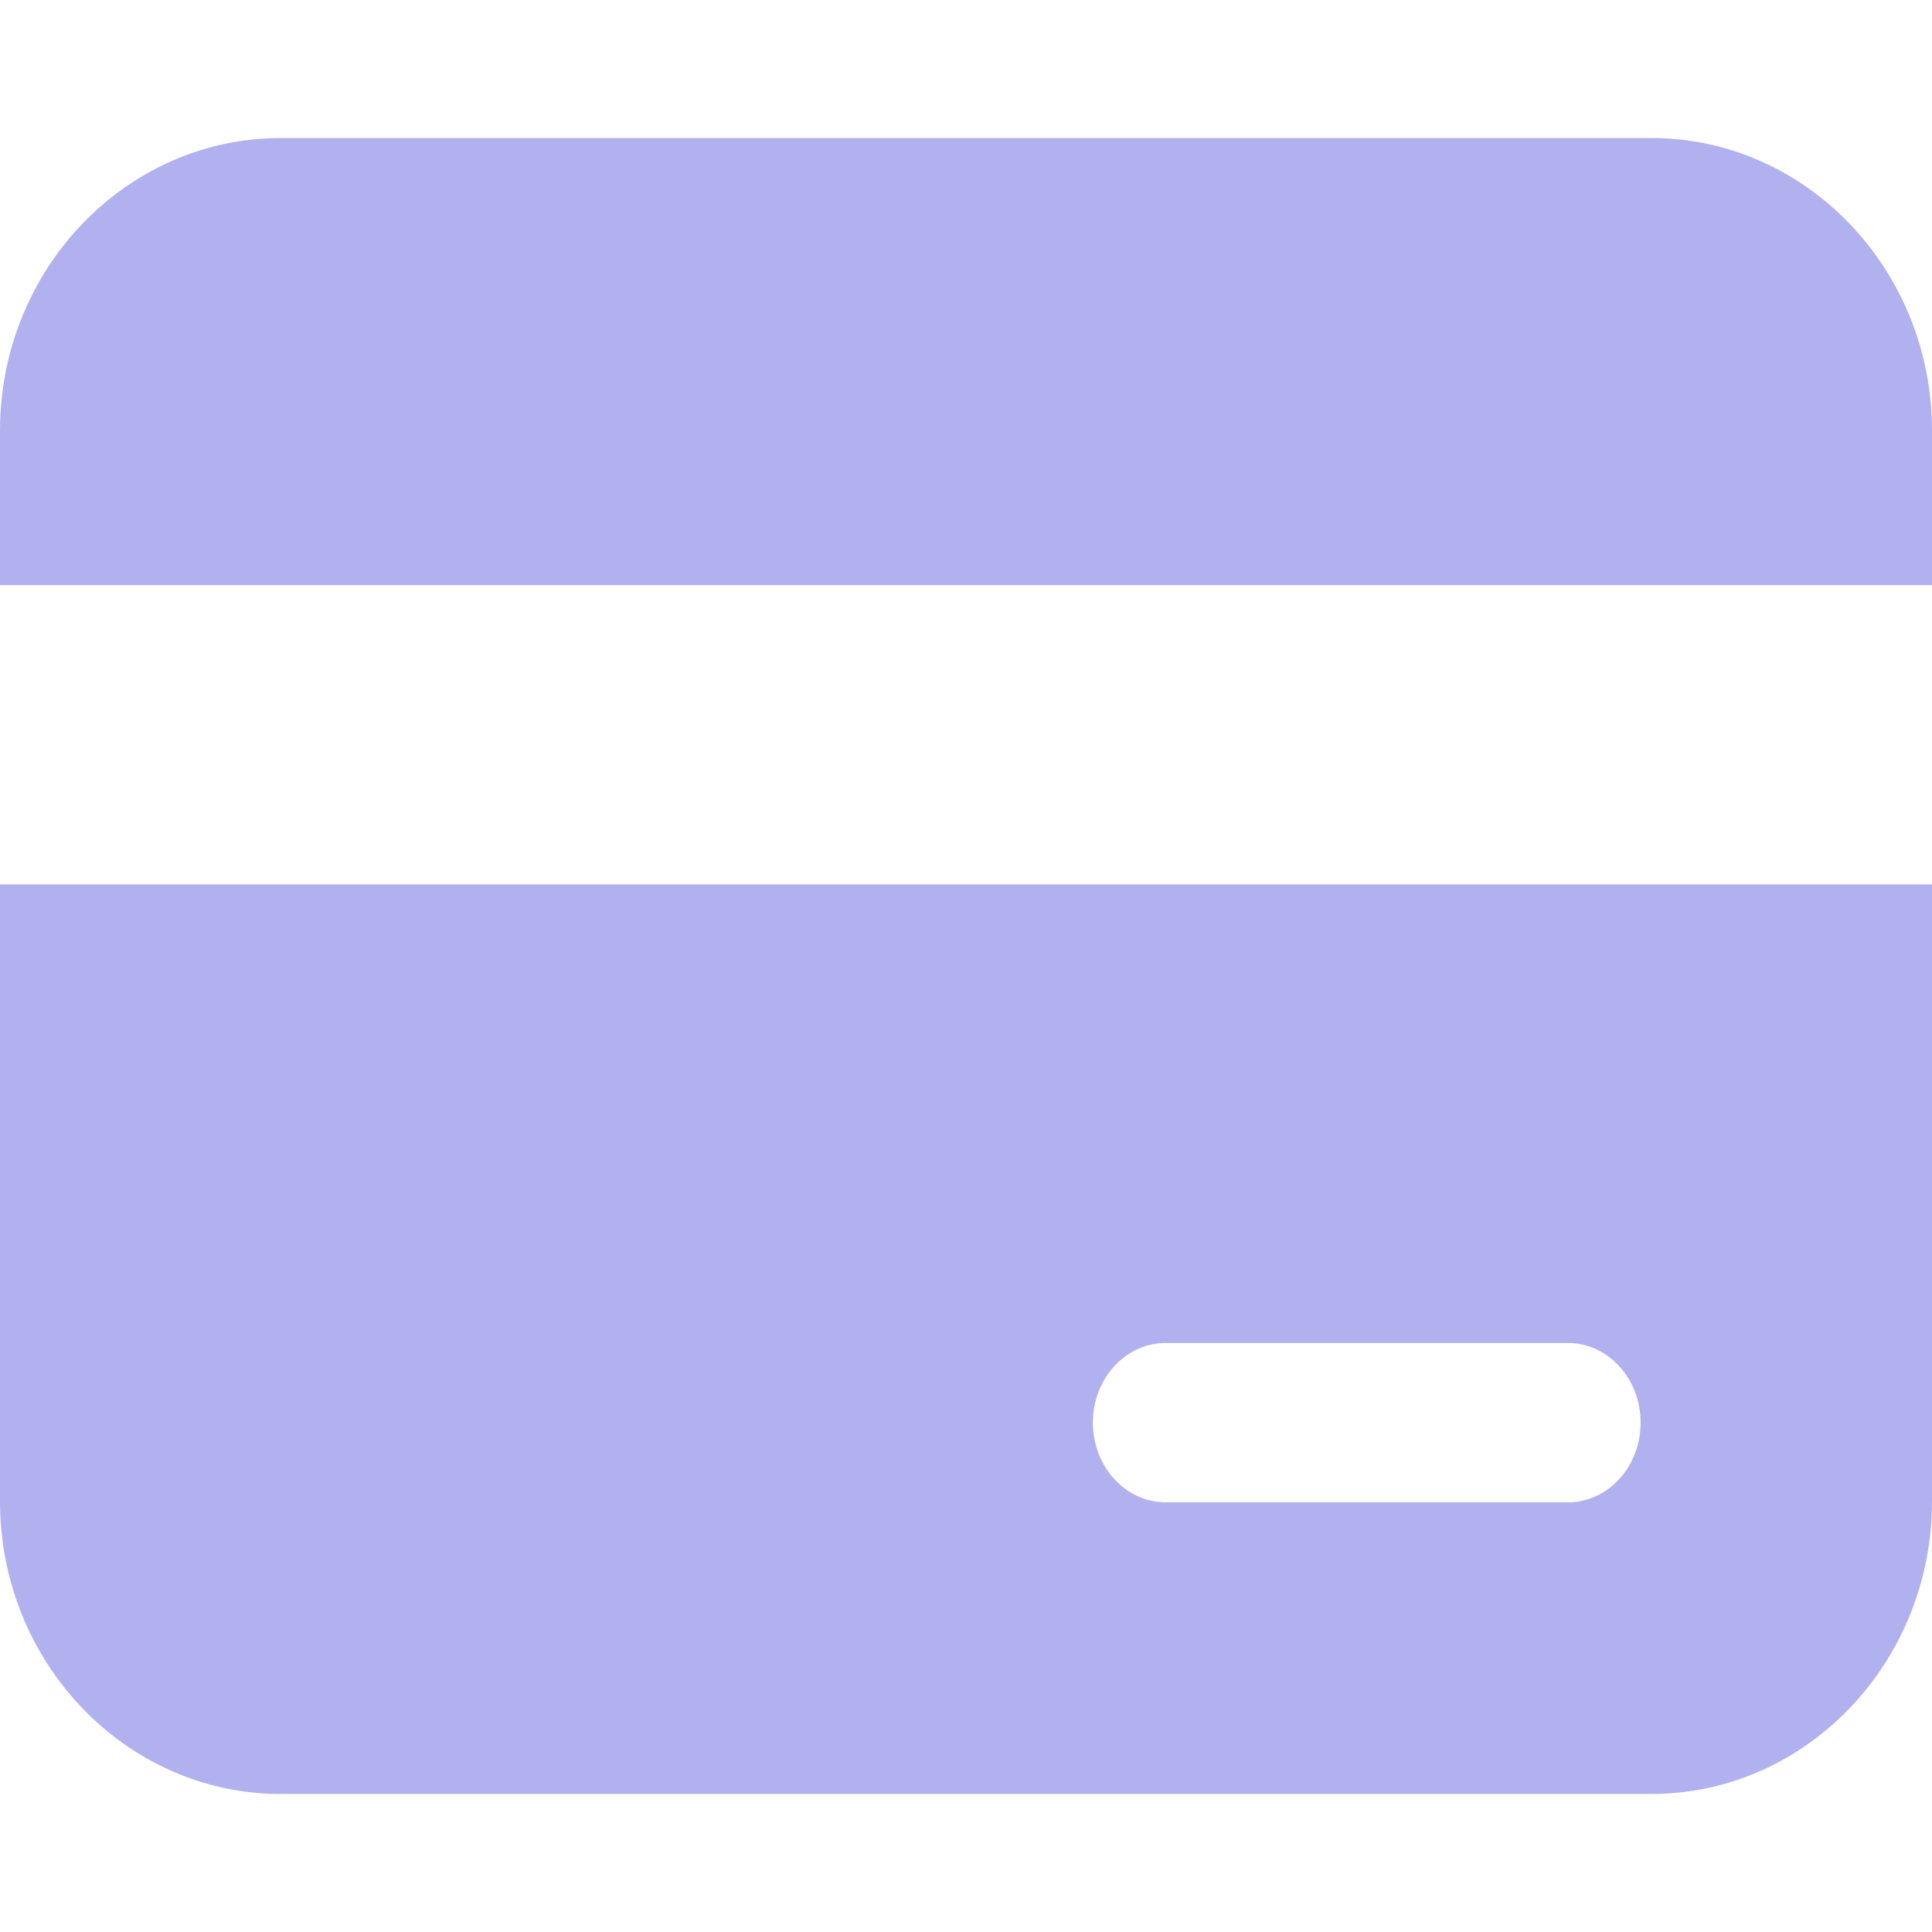 <svg xmlns="http://www.w3.org/2000/svg" width="28" height="28" viewBox="0 0 28 28" fill="none"><path d="M23.93 2H4.07C1.825 2 0 3.903 0 6.241V8.48H28V6.241C28 3.903 26.175 2 23.93 2ZM0 21.759C0 24.097 1.825 26 4.07 26H23.93C26.175 26 28 24.097 28 21.759V12.817H0V21.759ZM16.896 19.463H22.72C23.303 19.463 23.777 19.979 23.777 20.618C23.777 21.257 23.305 21.773 22.72 21.773H16.896C16.313 21.773 15.839 21.257 15.839 20.618C15.839 19.979 16.312 19.463 16.896 19.463Z" fill="#B2B1EF"></path></svg>